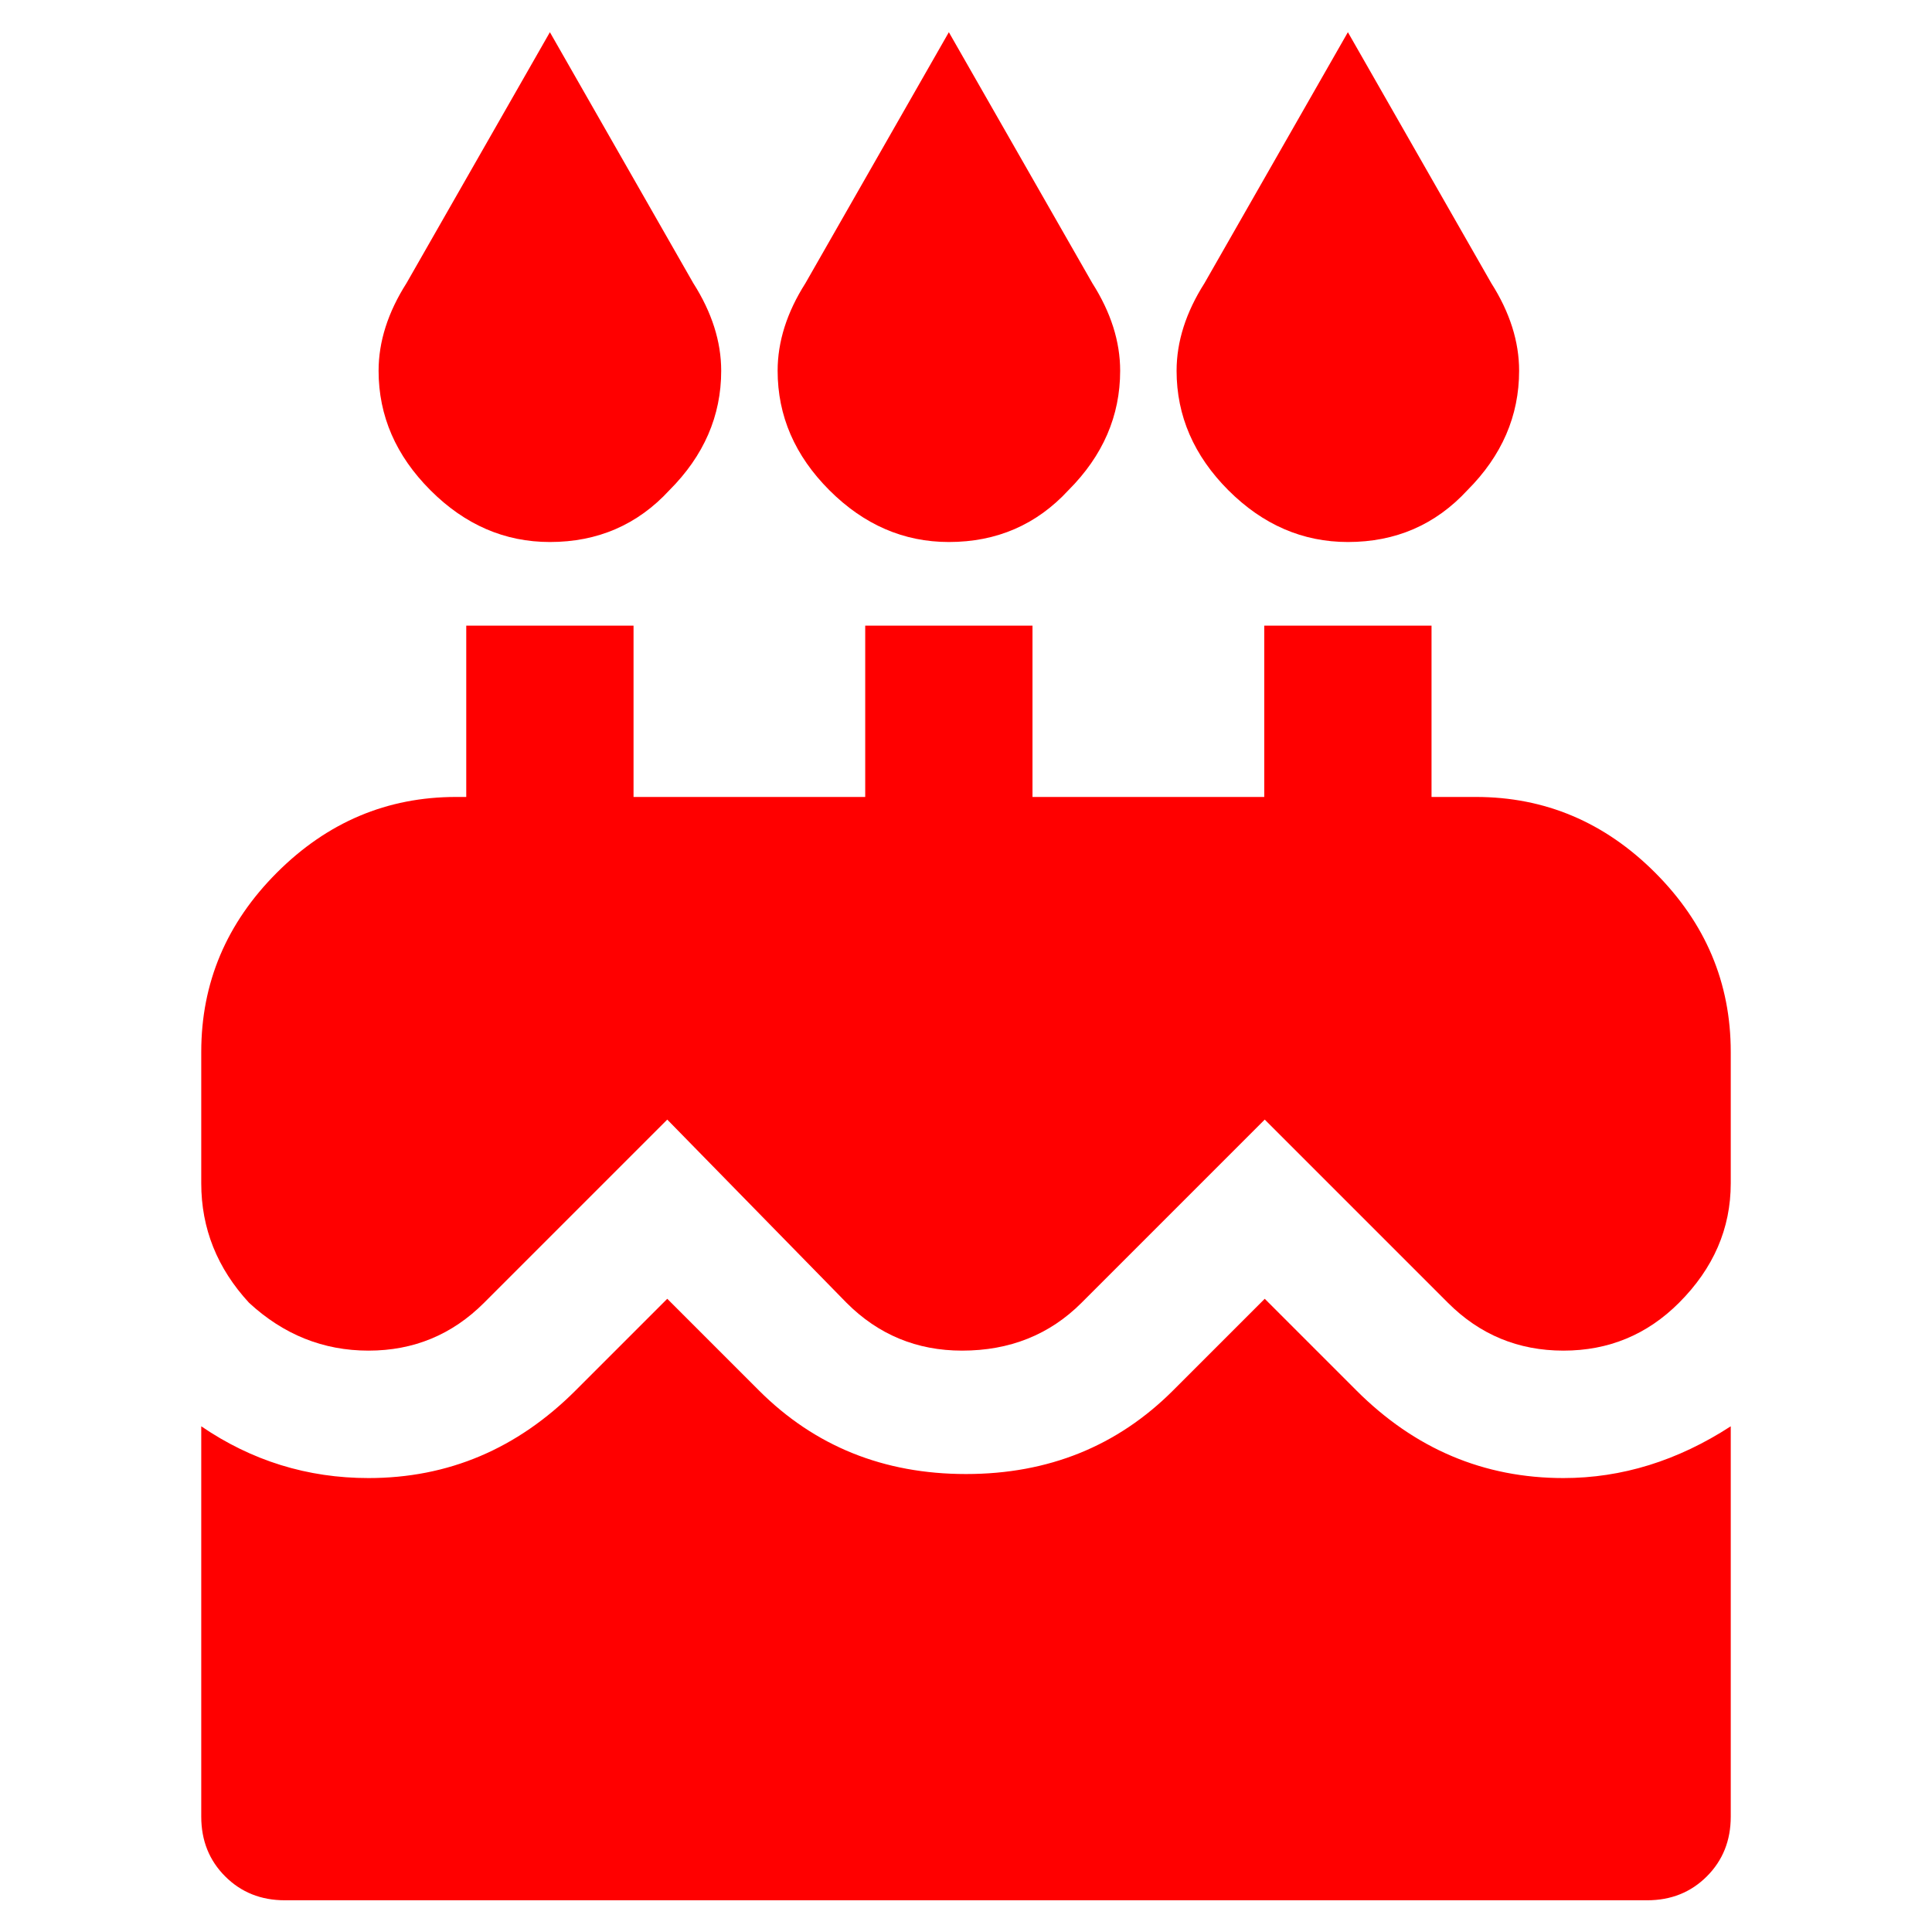 <svg xmlns:xlink="http://www.w3.org/1999/xlink" xmlns="http://www.w3.org/2000/svg" class="MuiSvgIcon-root jss3710" focusable="false" viewBox="0 0 24 24" aria-hidden="true" type="range30-39" width="24"  height="24" ><g stroke="none" stroke-width="1" fill="#FF0000" fill-rule="evenodd"><g transform="translate(2.5, 0.4)" fill="#FF0000" fill-rule="nonzero"><path d="M15.833,9.5 C16.691,9.5 17.433,9.813 18.06,10.44 C18.687,11.067 19,11.809 19,12.667 L19,14.3 C19,14.86 18.786,15.355 18.357,15.784 C17.961,16.18 17.483,16.378 16.922,16.378 C16.361,16.378 15.883,16.18 15.487,15.784 L13.211,13.508 L10.935,15.784 C10.539,16.18 10.044,16.378 9.451,16.378 C8.89,16.378 8.411,16.18 8.016,15.784 L5.789,13.508 L3.513,15.784 C3.117,16.18 2.639,16.378 2.078,16.378 C1.517,16.378 1.023,16.18 0.594,15.784 C0.198,15.355 0,14.86 0,14.3 L0,12.667 C0,11.809 0.313,11.067 0.94,10.44 C1.567,9.813 2.309,9.5 3.167,9.5 L15.833,9.5 Z M14.349,16.872 C15.075,17.598 15.932,17.961 16.922,17.961 C17.648,17.961 18.34,17.746 19,17.318 L19,22.167 C19,22.464 18.901,22.711 18.703,22.909 C18.505,23.107 18.258,23.206 17.961,23.206 L1.039,23.206 C0.742,23.206 0.495,23.107 0.297,22.909 C0.099,22.711 0,22.464 0,22.167 L0,17.318 C0.627,17.746 1.319,17.961 2.078,17.961 C3.068,17.961 3.925,17.598 4.651,16.872 L5.789,15.734 L6.927,16.872 C7.62,17.565 8.477,17.911 9.5,17.911 C10.523,17.911 11.38,17.565 12.073,16.872 L13.211,15.734 L14.349,16.872 Z" id="Shape" fill="#FF0000"></path><polygon id="Path" points="8.248 7.372 8.248 9.913 10.326 9.913 10.326 7.372" fill="#FF0000"></polygon><path d="M7.803,5.69 C8.232,6.119 8.727,6.333 9.287,6.333 C9.881,6.333 10.376,6.119 10.772,5.69 C11.201,5.261 11.415,4.766 11.415,4.206 C11.415,3.843 11.3,3.48 11.069,3.117 L9.287,0 L7.506,3.117 C7.275,3.48 7.16,3.843 7.16,4.206 C7.16,4.766 7.374,5.261 7.803,5.69 Z" id="Path" fill="#FF0000"></path><polygon id="Path" points="13.205 7.372 13.205 9.913 15.283 9.913 15.283 7.372" fill="#FF0000"></polygon><path d="M12.759,5.69 C13.188,6.119 13.683,6.333 14.244,6.333 C14.838,6.333 15.332,6.119 15.728,5.69 C16.157,5.261 16.371,4.766 16.371,4.206 C16.371,3.843 16.256,3.48 16.025,3.117 L14.244,0 L12.463,3.117 C12.232,3.48 12.116,3.843 12.116,4.206 C12.116,4.766 12.331,5.261 12.759,5.69 Z" id="Path" fill="#FF0000"></path><polygon id="Path" points="3.292 7.372 3.292 9.913 5.37 9.913 5.37 7.372" fill="#FF0000"></polygon><path d="M2.847,5.69 C3.275,6.119 3.77,6.333 4.331,6.333 C4.925,6.333 5.42,6.119 5.815,5.69 C6.244,5.261 6.459,4.766 6.459,4.206 C6.459,3.843 6.343,3.48 6.112,3.117 L4.331,0 L2.55,3.117 C2.319,3.48 2.203,3.843 2.203,4.206 C2.203,4.766 2.418,5.261 2.847,5.69 Z" id="Path" fill="#FF0000"></path></g></g></svg>